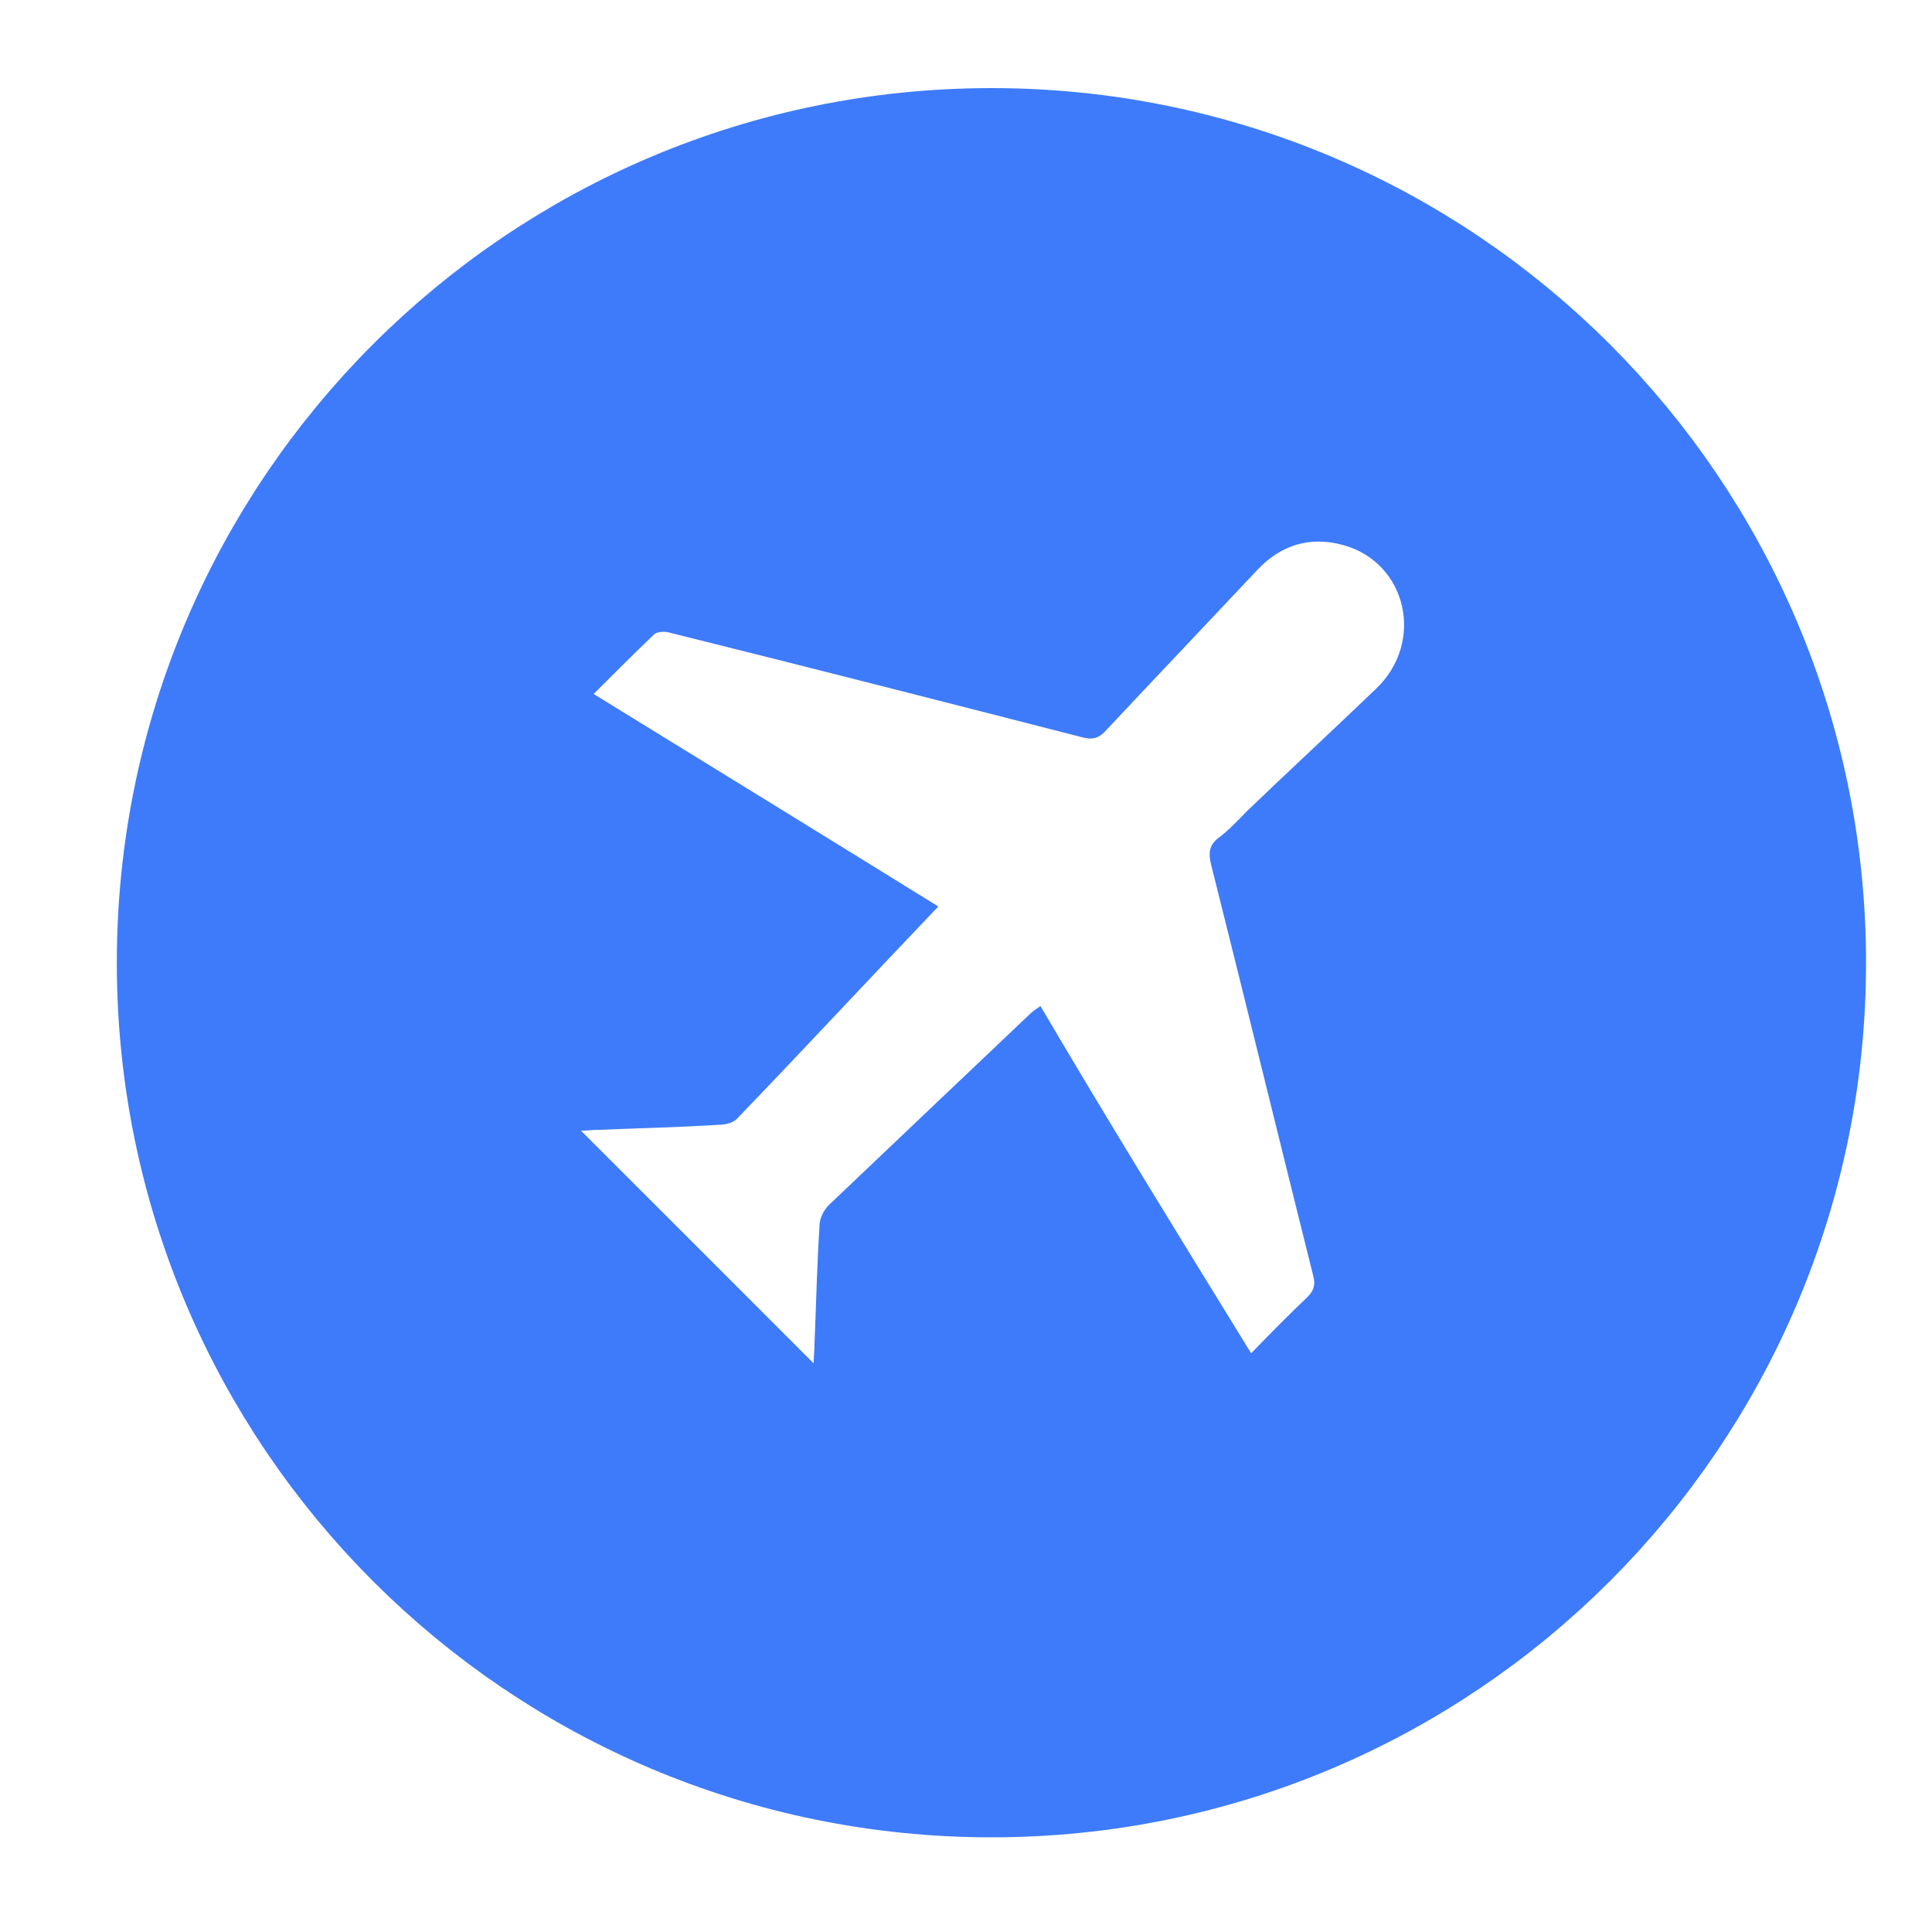<svg width="15" height="15" viewBox="0 0 15 15" fill="none" xmlns="http://www.w3.org/2000/svg">
<path d="M8.084 13.585C7.824 13.585 7.571 13.585 7.311 13.585C7.279 13.579 7.24 13.572 7.207 13.566C6.954 13.534 6.694 13.508 6.447 13.456C3.316 12.812 1.186 9.857 1.569 6.687C1.783 4.927 2.608 3.504 4.018 2.445C6.005 0.958 8.649 0.802 10.793 2.062C12.436 3.024 13.437 4.472 13.781 6.349C13.82 6.57 13.846 6.791 13.872 7.018C13.872 7.278 13.872 7.532 13.872 7.791C13.865 7.824 13.852 7.856 13.852 7.882C13.768 8.941 13.443 9.922 12.852 10.799C11.865 12.26 10.507 13.163 8.773 13.482C8.545 13.534 8.318 13.553 8.084 13.585ZM9.714 10.507C9.864 10.351 10.007 10.208 10.15 10.071C10.202 10.019 10.215 9.974 10.195 9.902C9.929 8.837 9.669 7.772 9.403 6.713C9.383 6.629 9.383 6.564 9.461 6.505C9.539 6.447 9.611 6.369 9.682 6.297C10.013 5.979 10.351 5.667 10.682 5.349C11.066 4.985 10.923 4.368 10.429 4.232C10.169 4.16 9.942 4.232 9.76 4.427C9.37 4.842 8.974 5.258 8.584 5.674C8.532 5.732 8.48 5.745 8.409 5.726C7.344 5.453 6.278 5.18 5.207 4.914C5.168 4.901 5.103 4.901 5.077 4.927C4.921 5.076 4.765 5.232 4.609 5.388C5.505 5.94 6.395 6.486 7.285 7.038C6.752 7.596 6.239 8.149 5.72 8.688C5.687 8.72 5.629 8.733 5.577 8.733C5.265 8.753 4.96 8.759 4.648 8.772C4.596 8.772 4.55 8.779 4.511 8.779C5.116 9.383 5.713 9.98 6.317 10.585C6.317 10.539 6.324 10.487 6.324 10.429C6.337 10.123 6.343 9.818 6.363 9.513C6.363 9.461 6.395 9.396 6.434 9.357C6.954 8.863 7.473 8.369 7.993 7.876C8.013 7.856 8.039 7.837 8.078 7.811C8.617 8.727 9.162 9.61 9.714 10.507Z" fill="#3E7BFA"/>
<path d="M7.698 13.648C11.107 13.648 13.871 10.884 13.871 7.475C13.871 4.065 11.107 1.301 7.698 1.301C4.288 1.301 1.524 4.065 1.524 7.475C1.524 10.884 4.288 13.648 7.698 13.648Z" stroke="#3E7BFA" stroke-width="1.234" stroke-miterlimit="10"/>
</svg>
